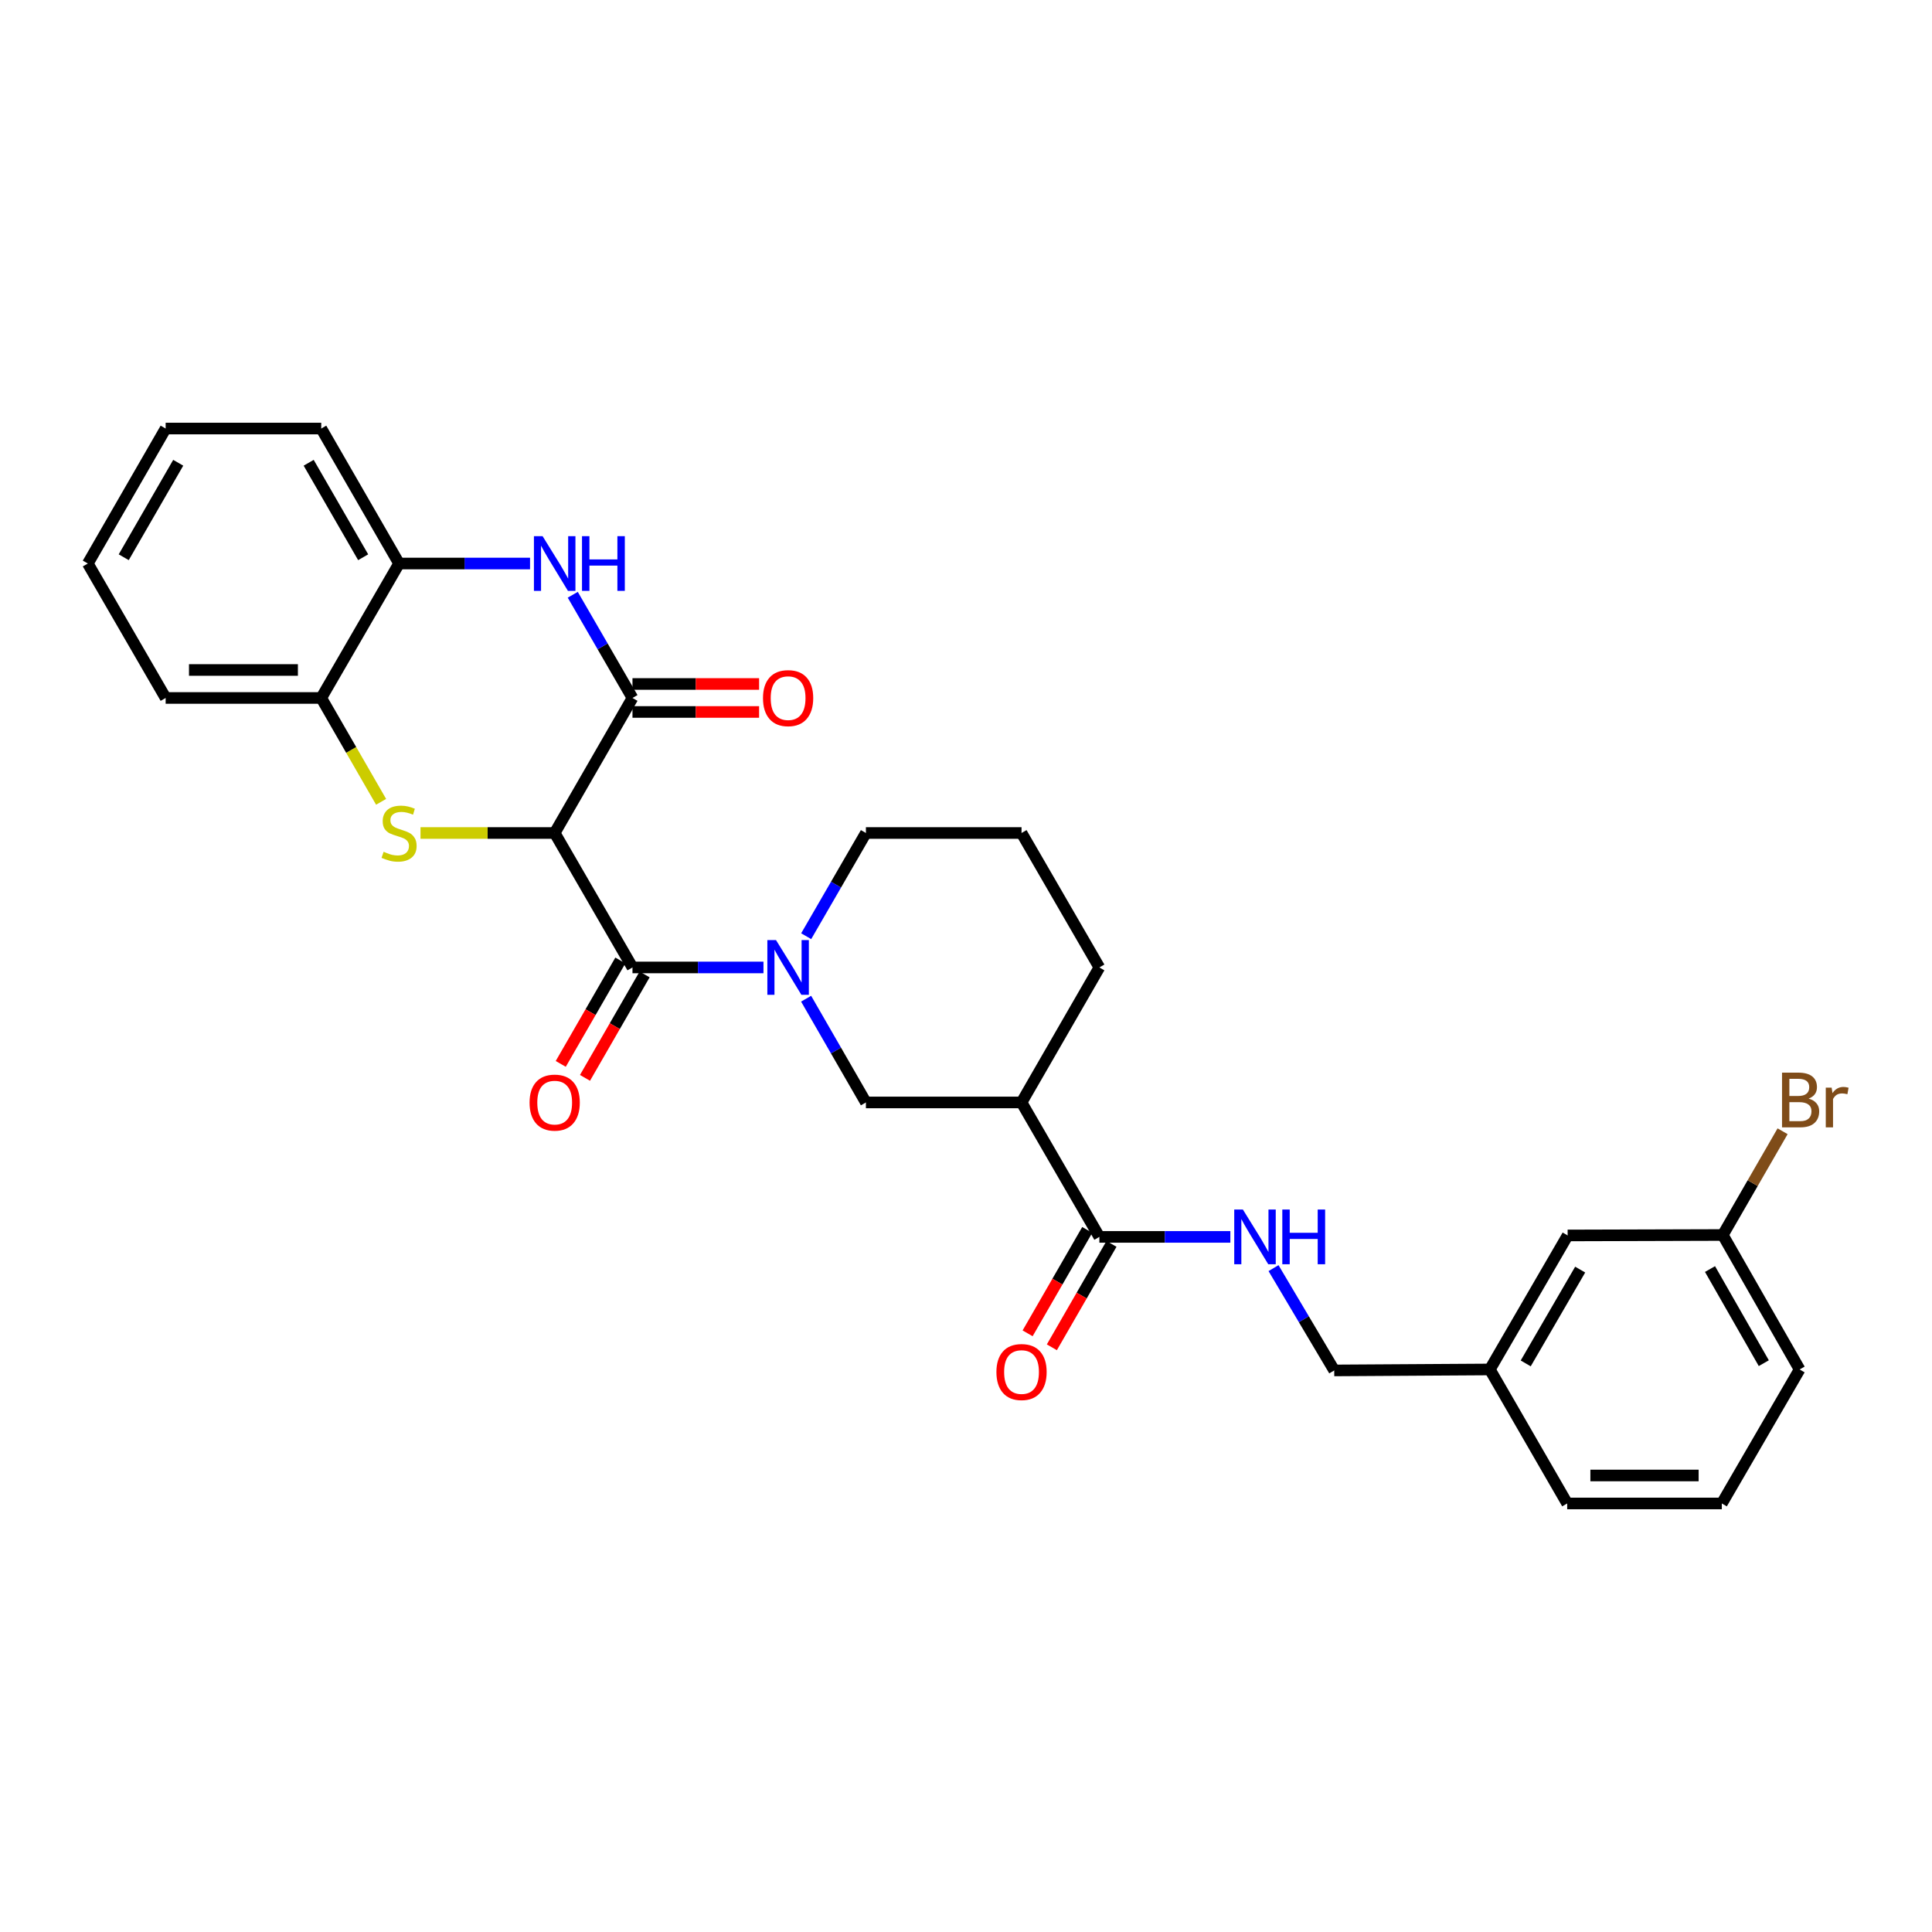 <?xml version='1.0' encoding='iso-8859-1'?>
<svg version='1.1' baseProfile='full'
              xmlns='http://www.w3.org/2000/svg'
                      xmlns:rdkit='http://www.rdkit.org/xml'
                      xmlns:xlink='http://www.w3.org/1999/xlink'
                  xml:space='preserve'
width='1000px' height='1000px' viewBox='0 0 1000 1000'>
<!-- END OF HEADER -->
<rect style='opacity:1.0;fill:#FFFFFF;stroke:none' width='1000' height='1000' x='0' y='0'> </rect>
<path class='bond-0' d='M 287.103,431.156 L 252.378,431.156' style='fill:none;fill-rule:evenodd;stroke:#000000;stroke-width:6px;stroke-linecap:butt;stroke-linejoin:miter;stroke-opacity:1' />
<path class='bond-0' d='M 252.378,431.156 L 217.653,431.156' style='fill:none;fill-rule:evenodd;stroke:#CCCC00;stroke-width:6px;stroke-linecap:butt;stroke-linejoin:miter;stroke-opacity:1' />
<path class='bond-1' d='M 287.103,431.156 L 327.371,500.748' style='fill:none;fill-rule:evenodd;stroke:#000000;stroke-width:6px;stroke-linecap:butt;stroke-linejoin:miter;stroke-opacity:1' />
<path class='bond-2' d='M 287.103,431.156 L 327.371,361.267' style='fill:none;fill-rule:evenodd;stroke:#000000;stroke-width:6px;stroke-linecap:butt;stroke-linejoin:miter;stroke-opacity:1' />
<path class='bond-8' d='M 197.258,415.02 L 181.766,388.143' style='fill:none;fill-rule:evenodd;stroke:#CCCC00;stroke-width:6px;stroke-linecap:butt;stroke-linejoin:miter;stroke-opacity:1' />
<path class='bond-8' d='M 181.766,388.143 L 166.275,361.267' style='fill:none;fill-rule:evenodd;stroke:#000000;stroke-width:6px;stroke-linecap:butt;stroke-linejoin:miter;stroke-opacity:1' />
<path class='bond-3' d='M 327.371,500.748 L 361.27,500.748' style='fill:none;fill-rule:evenodd;stroke:#000000;stroke-width:6px;stroke-linecap:butt;stroke-linejoin:miter;stroke-opacity:1' />
<path class='bond-3' d='M 361.27,500.748 L 395.17,500.748' style='fill:none;fill-rule:evenodd;stroke:#0000FF;stroke-width:6px;stroke-linecap:butt;stroke-linejoin:miter;stroke-opacity:1' />
<path class='bond-12' d='M 321.096,497.132 L 305.669,523.901' style='fill:none;fill-rule:evenodd;stroke:#000000;stroke-width:6px;stroke-linecap:butt;stroke-linejoin:miter;stroke-opacity:1' />
<path class='bond-12' d='M 305.669,523.901 L 290.243,550.67' style='fill:none;fill-rule:evenodd;stroke:#FF0000;stroke-width:6px;stroke-linecap:butt;stroke-linejoin:miter;stroke-opacity:1' />
<path class='bond-12' d='M 333.646,504.365 L 318.219,531.133' style='fill:none;fill-rule:evenodd;stroke:#000000;stroke-width:6px;stroke-linecap:butt;stroke-linejoin:miter;stroke-opacity:1' />
<path class='bond-12' d='M 318.219,531.133 L 302.793,557.902' style='fill:none;fill-rule:evenodd;stroke:#FF0000;stroke-width:6px;stroke-linecap:butt;stroke-linejoin:miter;stroke-opacity:1' />
<path class='bond-4' d='M 327.371,361.267 L 311.915,334.556' style='fill:none;fill-rule:evenodd;stroke:#000000;stroke-width:6px;stroke-linecap:butt;stroke-linejoin:miter;stroke-opacity:1' />
<path class='bond-4' d='M 311.915,334.556 L 296.46,307.845' style='fill:none;fill-rule:evenodd;stroke:#0000FF;stroke-width:6px;stroke-linecap:butt;stroke-linejoin:miter;stroke-opacity:1' />
<path class='bond-11' d='M 327.371,368.509 L 360.14,368.509' style='fill:none;fill-rule:evenodd;stroke:#000000;stroke-width:6px;stroke-linecap:butt;stroke-linejoin:miter;stroke-opacity:1' />
<path class='bond-11' d='M 360.14,368.509 L 392.91,368.509' style='fill:none;fill-rule:evenodd;stroke:#FF0000;stroke-width:6px;stroke-linecap:butt;stroke-linejoin:miter;stroke-opacity:1' />
<path class='bond-11' d='M 327.371,354.024 L 360.14,354.024' style='fill:none;fill-rule:evenodd;stroke:#000000;stroke-width:6px;stroke-linecap:butt;stroke-linejoin:miter;stroke-opacity:1' />
<path class='bond-11' d='M 360.14,354.024 L 392.91,354.024' style='fill:none;fill-rule:evenodd;stroke:#FF0000;stroke-width:6px;stroke-linecap:butt;stroke-linejoin:miter;stroke-opacity:1' />
<path class='bond-7' d='M 417.246,516.925 L 432.718,543.773' style='fill:none;fill-rule:evenodd;stroke:#0000FF;stroke-width:6px;stroke-linecap:butt;stroke-linejoin:miter;stroke-opacity:1' />
<path class='bond-7' d='M 432.718,543.773 L 448.191,570.622' style='fill:none;fill-rule:evenodd;stroke:#000000;stroke-width:6px;stroke-linecap:butt;stroke-linejoin:miter;stroke-opacity:1' />
<path class='bond-15' d='M 417.28,484.578 L 432.736,457.867' style='fill:none;fill-rule:evenodd;stroke:#0000FF;stroke-width:6px;stroke-linecap:butt;stroke-linejoin:miter;stroke-opacity:1' />
<path class='bond-15' d='M 432.736,457.867 L 448.191,431.156' style='fill:none;fill-rule:evenodd;stroke:#000000;stroke-width:6px;stroke-linecap:butt;stroke-linejoin:miter;stroke-opacity:1' />
<path class='bond-9' d='M 274.349,291.675 L 240.454,291.675' style='fill:none;fill-rule:evenodd;stroke:#0000FF;stroke-width:6px;stroke-linecap:butt;stroke-linejoin:miter;stroke-opacity:1' />
<path class='bond-9' d='M 240.454,291.675 L 206.559,291.675' style='fill:none;fill-rule:evenodd;stroke:#000000;stroke-width:6px;stroke-linecap:butt;stroke-linejoin:miter;stroke-opacity:1' />
<path class='bond-5' d='M 528.744,570.622 L 448.191,570.622' style='fill:none;fill-rule:evenodd;stroke:#000000;stroke-width:6px;stroke-linecap:butt;stroke-linejoin:miter;stroke-opacity:1' />
<path class='bond-6' d='M 528.744,570.622 L 569.028,640.214' style='fill:none;fill-rule:evenodd;stroke:#000000;stroke-width:6px;stroke-linecap:butt;stroke-linejoin:miter;stroke-opacity:1' />
<path class='bond-31' d='M 528.744,570.622 L 569.028,500.748' style='fill:none;fill-rule:evenodd;stroke:#000000;stroke-width:6px;stroke-linecap:butt;stroke-linejoin:miter;stroke-opacity:1' />
<path class='bond-10' d='M 569.028,640.214 L 602.927,640.214' style='fill:none;fill-rule:evenodd;stroke:#000000;stroke-width:6px;stroke-linecap:butt;stroke-linejoin:miter;stroke-opacity:1' />
<path class='bond-10' d='M 602.927,640.214 L 636.826,640.214' style='fill:none;fill-rule:evenodd;stroke:#0000FF;stroke-width:6px;stroke-linecap:butt;stroke-linejoin:miter;stroke-opacity:1' />
<path class='bond-13' d='M 562.753,636.596 L 547.321,663.361' style='fill:none;fill-rule:evenodd;stroke:#000000;stroke-width:6px;stroke-linecap:butt;stroke-linejoin:miter;stroke-opacity:1' />
<path class='bond-13' d='M 547.321,663.361 L 531.889,690.126' style='fill:none;fill-rule:evenodd;stroke:#FF0000;stroke-width:6px;stroke-linecap:butt;stroke-linejoin:miter;stroke-opacity:1' />
<path class='bond-13' d='M 575.302,643.832 L 559.869,670.596' style='fill:none;fill-rule:evenodd;stroke:#000000;stroke-width:6px;stroke-linecap:butt;stroke-linejoin:miter;stroke-opacity:1' />
<path class='bond-13' d='M 559.869,670.596 L 544.437,697.361' style='fill:none;fill-rule:evenodd;stroke:#FF0000;stroke-width:6px;stroke-linecap:butt;stroke-linejoin:miter;stroke-opacity:1' />
<path class='bond-22' d='M 166.275,361.267 L 85.739,361.267' style='fill:none;fill-rule:evenodd;stroke:#000000;stroke-width:6px;stroke-linecap:butt;stroke-linejoin:miter;stroke-opacity:1' />
<path class='bond-22' d='M 154.194,346.782 L 97.819,346.782' style='fill:none;fill-rule:evenodd;stroke:#000000;stroke-width:6px;stroke-linecap:butt;stroke-linejoin:miter;stroke-opacity:1' />
<path class='bond-29' d='M 166.275,361.267 L 206.559,291.675' style='fill:none;fill-rule:evenodd;stroke:#000000;stroke-width:6px;stroke-linecap:butt;stroke-linejoin:miter;stroke-opacity:1' />
<path class='bond-23' d='M 206.559,291.675 L 166.275,221.809' style='fill:none;fill-rule:evenodd;stroke:#000000;stroke-width:6px;stroke-linecap:butt;stroke-linejoin:miter;stroke-opacity:1' />
<path class='bond-23' d='M 187.968,288.43 L 159.769,239.524' style='fill:none;fill-rule:evenodd;stroke:#000000;stroke-width:6px;stroke-linecap:butt;stroke-linejoin:miter;stroke-opacity:1' />
<path class='bond-14' d='M 659.175,656.383 L 674.886,682.857' style='fill:none;fill-rule:evenodd;stroke:#0000FF;stroke-width:6px;stroke-linecap:butt;stroke-linejoin:miter;stroke-opacity:1' />
<path class='bond-14' d='M 674.886,682.857 L 690.596,709.331' style='fill:none;fill-rule:evenodd;stroke:#000000;stroke-width:6px;stroke-linecap:butt;stroke-linejoin:miter;stroke-opacity:1' />
<path class='bond-18' d='M 690.596,709.331 L 771.14,708.832' style='fill:none;fill-rule:evenodd;stroke:#000000;stroke-width:6px;stroke-linecap:butt;stroke-linejoin:miter;stroke-opacity:1' />
<path class='bond-21' d='M 448.191,431.156 L 528.744,431.156' style='fill:none;fill-rule:evenodd;stroke:#000000;stroke-width:6px;stroke-linecap:butt;stroke-linejoin:miter;stroke-opacity:1' />
<path class='bond-16' d='M 811.409,639.466 L 771.14,708.832' style='fill:none;fill-rule:evenodd;stroke:#000000;stroke-width:6px;stroke-linecap:butt;stroke-linejoin:miter;stroke-opacity:1' />
<path class='bond-16' d='M 817.895,657.143 L 789.708,705.699' style='fill:none;fill-rule:evenodd;stroke:#000000;stroke-width:6px;stroke-linecap:butt;stroke-linejoin:miter;stroke-opacity:1' />
<path class='bond-17' d='M 811.409,639.466 L 891.711,639.232' style='fill:none;fill-rule:evenodd;stroke:#000000;stroke-width:6px;stroke-linecap:butt;stroke-linejoin:miter;stroke-opacity:1' />
<path class='bond-19' d='M 891.711,639.232 L 907.19,612.384' style='fill:none;fill-rule:evenodd;stroke:#000000;stroke-width:6px;stroke-linecap:butt;stroke-linejoin:miter;stroke-opacity:1' />
<path class='bond-19' d='M 907.19,612.384 L 922.669,585.535' style='fill:none;fill-rule:evenodd;stroke:#7F4C19;stroke-width:6px;stroke-linecap:butt;stroke-linejoin:miter;stroke-opacity:1' />
<path class='bond-32' d='M 891.711,639.232 L 931.48,708.832' style='fill:none;fill-rule:evenodd;stroke:#000000;stroke-width:6px;stroke-linecap:butt;stroke-linejoin:miter;stroke-opacity:1' />
<path class='bond-32' d='M 885.1,656.858 L 912.938,705.578' style='fill:none;fill-rule:evenodd;stroke:#000000;stroke-width:6px;stroke-linecap:butt;stroke-linejoin:miter;stroke-opacity:1' />
<path class='bond-26' d='M 771.14,708.832 L 811.175,778.191' style='fill:none;fill-rule:evenodd;stroke:#000000;stroke-width:6px;stroke-linecap:butt;stroke-linejoin:miter;stroke-opacity:1' />
<path class='bond-20' d='M 569.028,500.748 L 528.744,431.156' style='fill:none;fill-rule:evenodd;stroke:#000000;stroke-width:6px;stroke-linecap:butt;stroke-linejoin:miter;stroke-opacity:1' />
<path class='bond-28' d='M 85.739,361.267 L 45.455,291.675' style='fill:none;fill-rule:evenodd;stroke:#000000;stroke-width:6px;stroke-linecap:butt;stroke-linejoin:miter;stroke-opacity:1' />
<path class='bond-27' d='M 166.275,221.809 L 85.739,221.809' style='fill:none;fill-rule:evenodd;stroke:#000000;stroke-width:6px;stroke-linecap:butt;stroke-linejoin:miter;stroke-opacity:1' />
<path class='bond-24' d='M 891.212,778.191 L 811.175,778.191' style='fill:none;fill-rule:evenodd;stroke:#000000;stroke-width:6px;stroke-linecap:butt;stroke-linejoin:miter;stroke-opacity:1' />
<path class='bond-24' d='M 879.207,763.706 L 823.181,763.706' style='fill:none;fill-rule:evenodd;stroke:#000000;stroke-width:6px;stroke-linecap:butt;stroke-linejoin:miter;stroke-opacity:1' />
<path class='bond-25' d='M 891.212,778.191 L 931.48,708.832' style='fill:none;fill-rule:evenodd;stroke:#000000;stroke-width:6px;stroke-linecap:butt;stroke-linejoin:miter;stroke-opacity:1' />
<path class='bond-30' d='M 85.739,221.809 L 45.455,291.675' style='fill:none;fill-rule:evenodd;stroke:#000000;stroke-width:6px;stroke-linecap:butt;stroke-linejoin:miter;stroke-opacity:1' />
<path class='bond-30' d='M 92.245,239.524 L 64.046,288.43' style='fill:none;fill-rule:evenodd;stroke:#000000;stroke-width:6px;stroke-linecap:butt;stroke-linejoin:miter;stroke-opacity:1' />
<path  class='atom-1' d='M 198.559 440.876
Q 198.879 440.996, 200.199 441.556
Q 201.519 442.116, 202.959 442.476
Q 204.439 442.796, 205.879 442.796
Q 208.559 442.796, 210.119 441.516
Q 211.679 440.196, 211.679 437.916
Q 211.679 436.356, 210.879 435.396
Q 210.119 434.436, 208.919 433.916
Q 207.719 433.396, 205.719 432.796
Q 203.199 432.036, 201.679 431.316
Q 200.199 430.596, 199.119 429.076
Q 198.079 427.556, 198.079 424.996
Q 198.079 421.436, 200.479 419.236
Q 202.919 417.036, 207.719 417.036
Q 210.999 417.036, 214.719 418.596
L 213.799 421.676
Q 210.399 420.276, 207.839 420.276
Q 205.079 420.276, 203.559 421.436
Q 202.039 422.556, 202.079 424.516
Q 202.079 426.036, 202.839 426.956
Q 203.639 427.876, 204.759 428.396
Q 205.919 428.916, 207.839 429.516
Q 210.399 430.316, 211.919 431.116
Q 213.439 431.916, 214.519 433.556
Q 215.639 435.156, 215.639 437.916
Q 215.639 441.836, 212.999 443.956
Q 210.399 446.036, 206.039 446.036
Q 203.519 446.036, 201.599 445.476
Q 199.719 444.956, 197.479 444.036
L 198.559 440.876
' fill='#CCCC00'/>
<path  class='atom-4' d='M 401.663 486.588
L 410.943 501.588
Q 411.863 503.068, 413.343 505.748
Q 414.823 508.428, 414.903 508.588
L 414.903 486.588
L 418.663 486.588
L 418.663 514.908
L 414.783 514.908
L 404.823 498.508
Q 403.663 496.588, 402.423 494.388
Q 401.223 492.188, 400.863 491.508
L 400.863 514.908
L 397.183 514.908
L 397.183 486.588
L 401.663 486.588
' fill='#0000FF'/>
<path  class='atom-5' d='M 280.843 277.515
L 290.123 292.515
Q 291.043 293.995, 292.523 296.675
Q 294.003 299.355, 294.083 299.515
L 294.083 277.515
L 297.843 277.515
L 297.843 305.835
L 293.963 305.835
L 284.003 289.435
Q 282.843 287.515, 281.603 285.315
Q 280.403 283.115, 280.043 282.435
L 280.043 305.835
L 276.363 305.835
L 276.363 277.515
L 280.843 277.515
' fill='#0000FF'/>
<path  class='atom-5' d='M 301.243 277.515
L 305.083 277.515
L 305.083 289.555
L 319.563 289.555
L 319.563 277.515
L 323.403 277.515
L 323.403 305.835
L 319.563 305.835
L 319.563 292.755
L 305.083 292.755
L 305.083 305.835
L 301.243 305.835
L 301.243 277.515
' fill='#0000FF'/>
<path  class='atom-11' d='M 643.32 626.054
L 652.6 641.054
Q 653.52 642.534, 655 645.214
Q 656.48 647.894, 656.56 648.054
L 656.56 626.054
L 660.32 626.054
L 660.32 654.374
L 656.44 654.374
L 646.48 637.974
Q 645.32 636.054, 644.08 633.854
Q 642.88 631.654, 642.52 630.974
L 642.52 654.374
L 638.84 654.374
L 638.84 626.054
L 643.32 626.054
' fill='#0000FF'/>
<path  class='atom-11' d='M 663.72 626.054
L 667.56 626.054
L 667.56 638.094
L 682.04 638.094
L 682.04 626.054
L 685.88 626.054
L 685.88 654.374
L 682.04 654.374
L 682.04 641.294
L 667.56 641.294
L 667.56 654.374
L 663.72 654.374
L 663.72 626.054
' fill='#0000FF'/>
<path  class='atom-12' d='M 394.923 361.347
Q 394.923 354.547, 398.283 350.747
Q 401.643 346.947, 407.923 346.947
Q 414.203 346.947, 417.563 350.747
Q 420.923 354.547, 420.923 361.347
Q 420.923 368.227, 417.523 372.147
Q 414.123 376.027, 407.923 376.027
Q 401.683 376.027, 398.283 372.147
Q 394.923 368.267, 394.923 361.347
M 407.923 372.827
Q 412.243 372.827, 414.563 369.947
Q 416.923 367.027, 416.923 361.347
Q 416.923 355.787, 414.563 352.987
Q 412.243 350.147, 407.923 350.147
Q 403.603 350.147, 401.243 352.947
Q 398.923 355.747, 398.923 361.347
Q 398.923 367.067, 401.243 369.947
Q 403.603 372.827, 407.923 372.827
' fill='#FF0000'/>
<path  class='atom-13' d='M 274.103 570.702
Q 274.103 563.902, 277.463 560.102
Q 280.823 556.302, 287.103 556.302
Q 293.383 556.302, 296.743 560.102
Q 300.103 563.902, 300.103 570.702
Q 300.103 577.582, 296.703 581.502
Q 293.303 585.382, 287.103 585.382
Q 280.863 585.382, 277.463 581.502
Q 274.103 577.622, 274.103 570.702
M 287.103 582.182
Q 291.423 582.182, 293.743 579.302
Q 296.103 576.382, 296.103 570.702
Q 296.103 565.142, 293.743 562.342
Q 291.423 559.502, 287.103 559.502
Q 282.783 559.502, 280.423 562.302
Q 278.103 565.102, 278.103 570.702
Q 278.103 576.422, 280.423 579.302
Q 282.783 582.182, 287.103 582.182
' fill='#FF0000'/>
<path  class='atom-14' d='M 515.744 710.159
Q 515.744 703.359, 519.104 699.559
Q 522.464 695.759, 528.744 695.759
Q 535.024 695.759, 538.384 699.559
Q 541.744 703.359, 541.744 710.159
Q 541.744 717.039, 538.344 720.959
Q 534.944 724.839, 528.744 724.839
Q 522.504 724.839, 519.104 720.959
Q 515.744 717.079, 515.744 710.159
M 528.744 721.639
Q 533.064 721.639, 535.384 718.759
Q 537.744 715.839, 537.744 710.159
Q 537.744 704.599, 535.384 701.799
Q 533.064 698.959, 528.744 698.959
Q 524.424 698.959, 522.064 701.759
Q 519.744 704.559, 519.744 710.159
Q 519.744 715.879, 522.064 718.759
Q 524.424 721.639, 528.744 721.639
' fill='#FF0000'/>
<path  class='atom-20' d='M 936.135 568.639
Q 938.855 569.399, 940.215 571.079
Q 941.615 572.719, 941.615 575.159
Q 941.615 579.079, 939.095 581.319
Q 936.615 583.519, 931.895 583.519
L 922.375 583.519
L 922.375 555.199
L 930.735 555.199
Q 935.575 555.199, 938.015 557.159
Q 940.455 559.119, 940.455 562.719
Q 940.455 566.999, 936.135 568.639
M 926.175 558.399
L 926.175 567.279
L 930.735 567.279
Q 933.535 567.279, 934.975 566.159
Q 936.455 564.999, 936.455 562.719
Q 936.455 558.399, 930.735 558.399
L 926.175 558.399
M 931.895 580.319
Q 934.655 580.319, 936.135 578.999
Q 937.615 577.679, 937.615 575.159
Q 937.615 572.839, 935.975 571.679
Q 934.375 570.479, 931.295 570.479
L 926.175 570.479
L 926.175 580.319
L 931.895 580.319
' fill='#7F4C19'/>
<path  class='atom-20' d='M 948.055 562.959
L 948.495 565.799
Q 950.655 562.599, 954.175 562.599
Q 955.295 562.599, 956.815 562.999
L 956.215 566.359
Q 954.495 565.959, 953.535 565.959
Q 951.855 565.959, 950.735 566.639
Q 949.655 567.279, 948.775 568.839
L 948.775 583.519
L 945.015 583.519
L 945.015 562.959
L 948.055 562.959
' fill='#7F4C19'/>
</svg>
